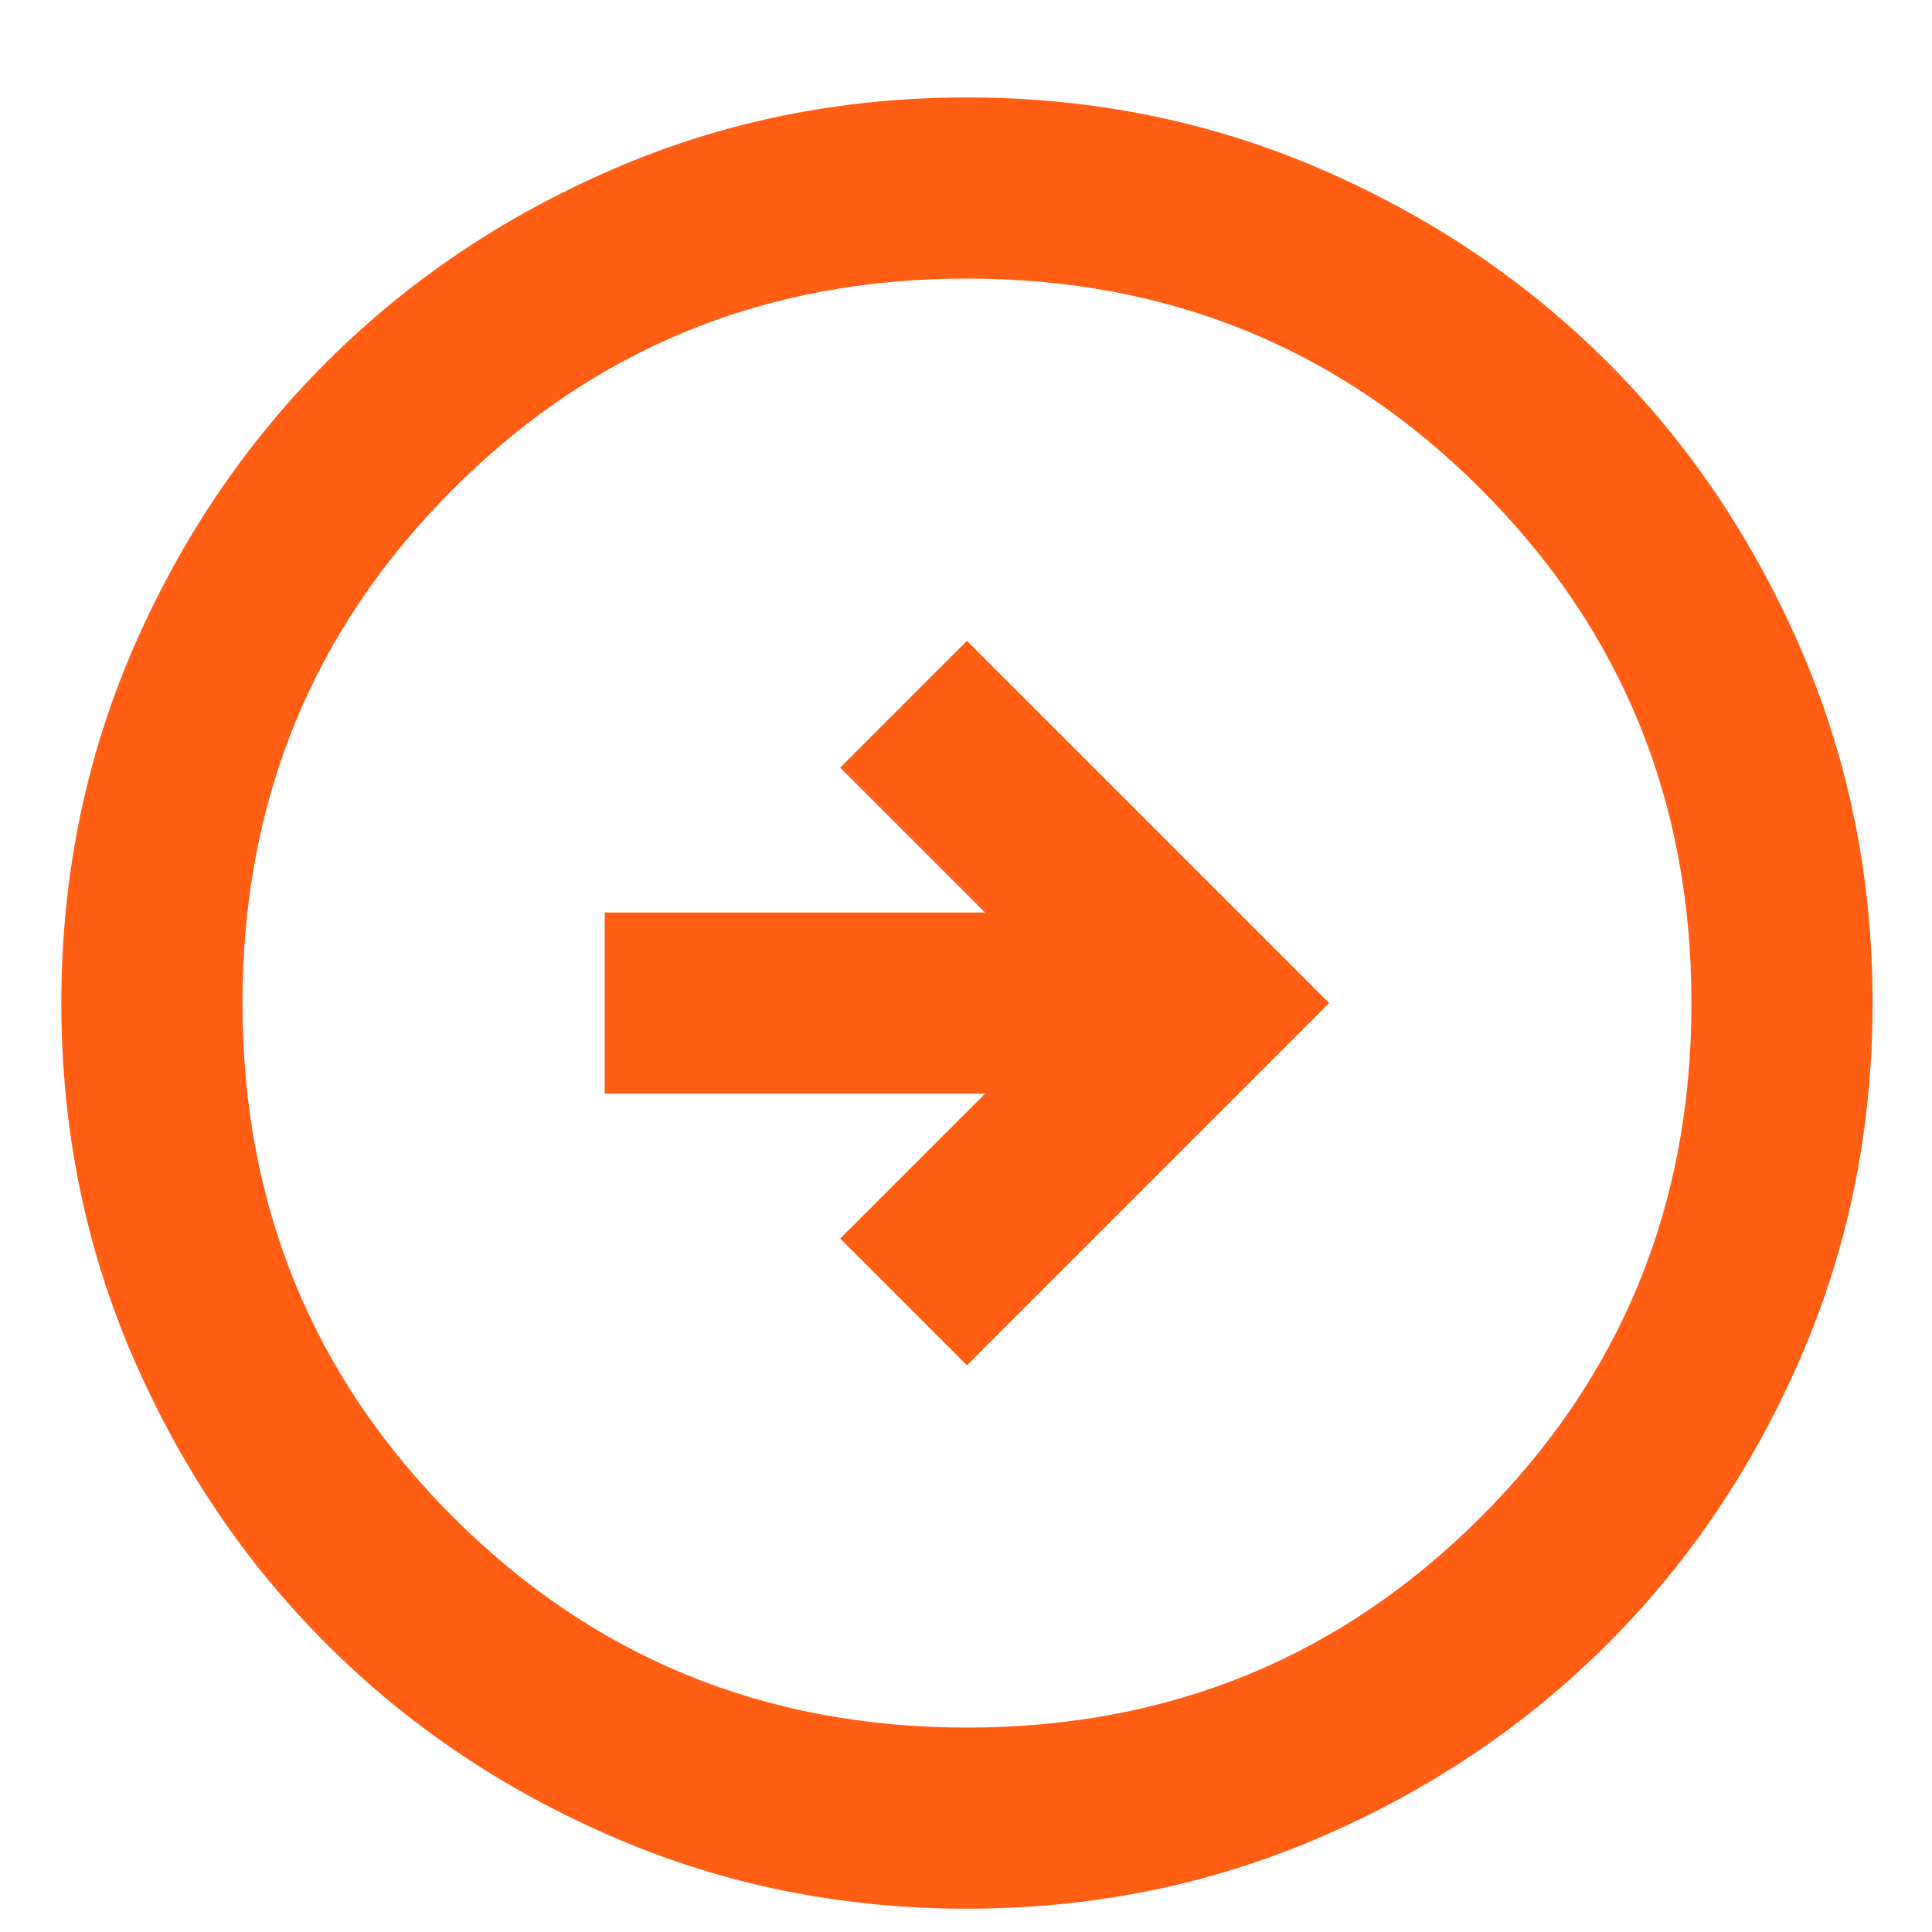 <svg width="16" height="16" viewBox="0 0 16 16" fill="none" xmlns="http://www.w3.org/2000/svg">
<path d="M8.008 11.307L11.008 8.307L8.008 5.307L6.958 6.357L8.158 7.557H5.008V9.057H8.158L6.958 10.257L8.008 11.307ZM8.008 15.807C6.97 15.807 5.995 15.61 5.083 15.216C4.17 14.823 3.377 14.288 2.702 13.613C2.027 12.938 1.492 12.145 1.098 11.232C0.705 10.32 0.508 9.345 0.508 8.307C0.508 7.27 0.705 6.295 1.098 5.382C1.492 4.47 2.027 3.676 2.702 3.001C3.377 2.326 4.17 1.792 5.083 1.398C5.995 1.004 6.97 0.807 8.008 0.807C9.045 0.807 10.02 1.004 10.933 1.398C11.845 1.792 12.639 2.326 13.314 3.001C13.989 3.676 14.523 4.47 14.917 5.382C15.311 6.295 15.508 7.27 15.508 8.307C15.508 9.345 15.311 10.32 14.917 11.232C14.523 12.145 13.989 12.938 13.314 13.613C12.639 14.288 11.845 14.823 10.933 15.216C10.02 15.61 9.045 15.807 8.008 15.807ZM8.008 14.307C9.683 14.307 11.102 13.726 12.264 12.563C13.427 11.401 14.008 9.982 14.008 8.307C14.008 6.632 13.427 5.213 12.264 4.051C11.102 2.888 9.683 2.307 8.008 2.307C6.333 2.307 4.914 2.888 3.752 4.051C2.589 5.213 2.008 6.632 2.008 8.307C2.008 9.982 2.589 11.401 3.752 12.563C4.914 13.726 6.333 14.307 8.008 14.307Z" fill="#FF5E14"/>
</svg>
